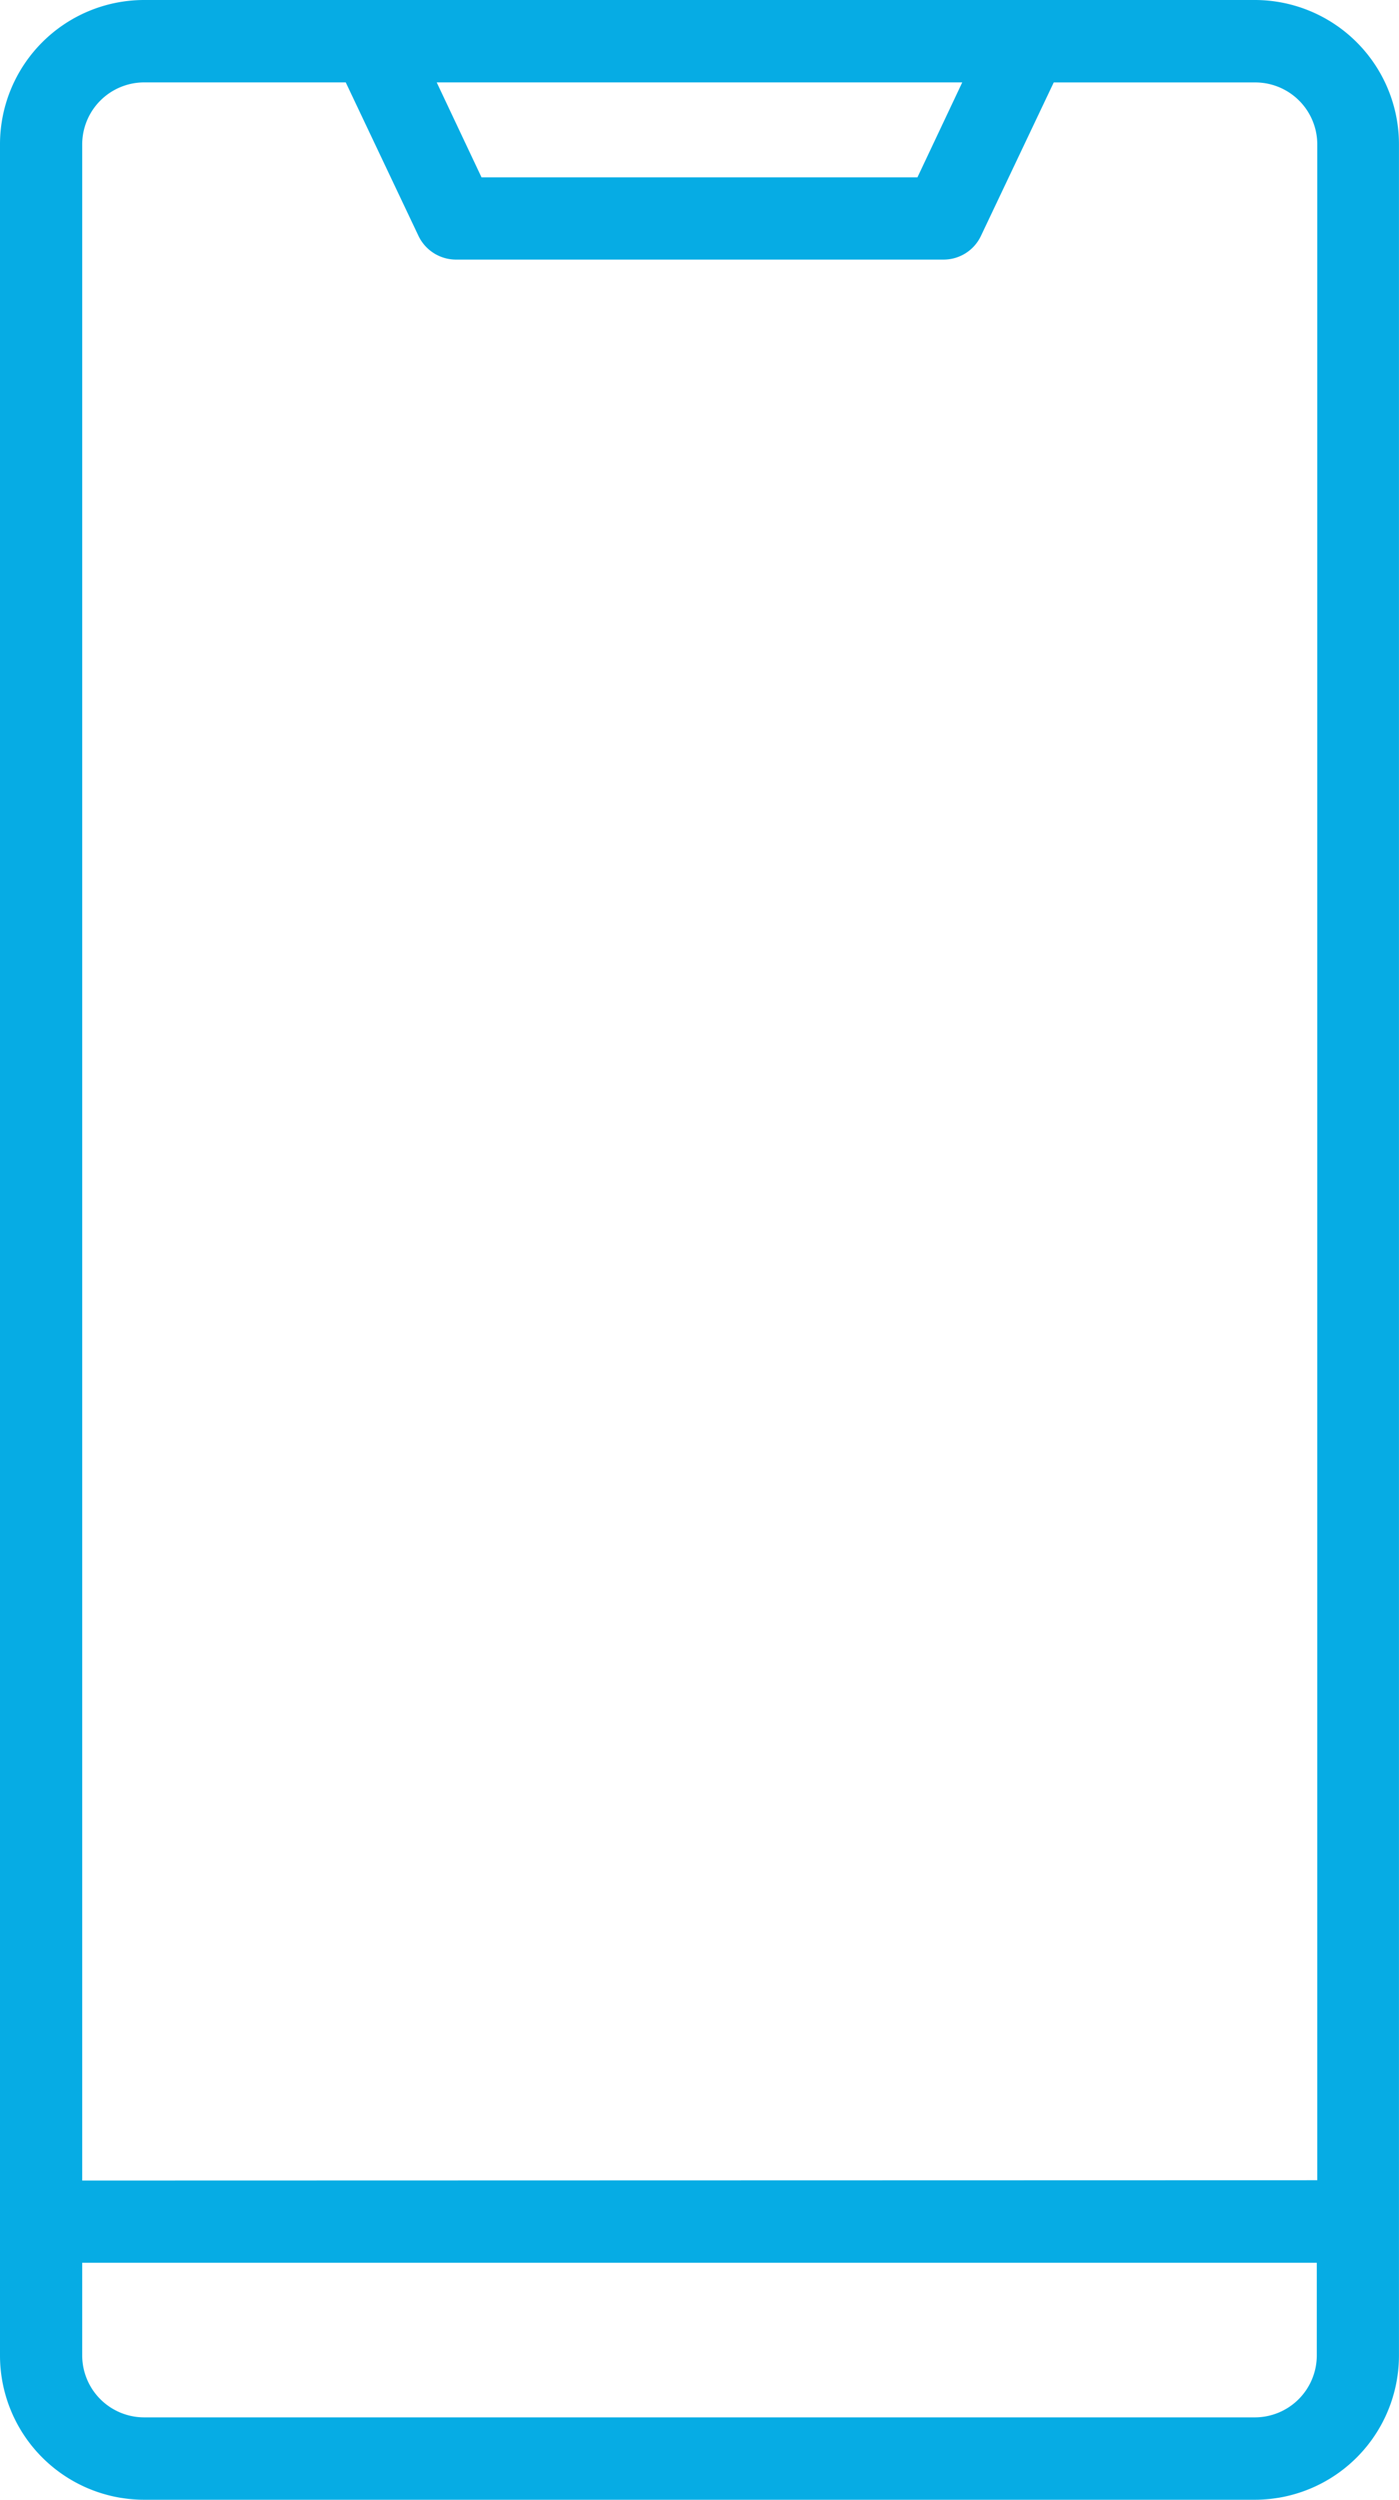 <svg xmlns="http://www.w3.org/2000/svg" xmlns:xlink="http://www.w3.org/1999/xlink" width="34.341" height="61.34" viewBox="0 0 34.341 61.34">
  <defs>
    <clipPath id="clip-path">
      <rect id="Rechteck_75" data-name="Rechteck 75" width="34.341" height="61.34" fill="#06ace4"/>
    </clipPath>
  </defs>
  <g id="Gruppe_133" data-name="Gruppe 133" transform="translate(0 0)">
    <g id="Gruppe_132" data-name="Gruppe 132" transform="translate(0 0)" clip-path="url(#clip-path)">
      <path id="Pfad_143" data-name="Pfad 143" d="M3.537,61.341A3.541,3.541,0,0,1,0,57.8V3.537A3.541,3.541,0,0,1,3.537,0H30.8A3.541,3.541,0,0,1,34.34,3.537V57.8A3.541,3.541,0,0,1,30.8,61.341ZM2.018,57.8a1.521,1.521,0,0,0,1.519,1.519H30.8A1.521,1.521,0,0,0,32.323,57.8V55.525H2.018Zm30.317-4.3V3.543a1.522,1.522,0,0,0-1.52-1.52H25.866l-1.789,3.77a1.014,1.014,0,0,1-.913.577H11.189a1.022,1.022,0,0,1-.914-.576L8.487,2.022H3.537a1.522,1.522,0,0,0-1.519,1.52V53.508ZM22.52,4.352l1.1-2.33h-12.9l1.1,2.33Z" transform="translate(0 0)" fill="#06ace4"/>
    </g>
  </g>
</svg>

